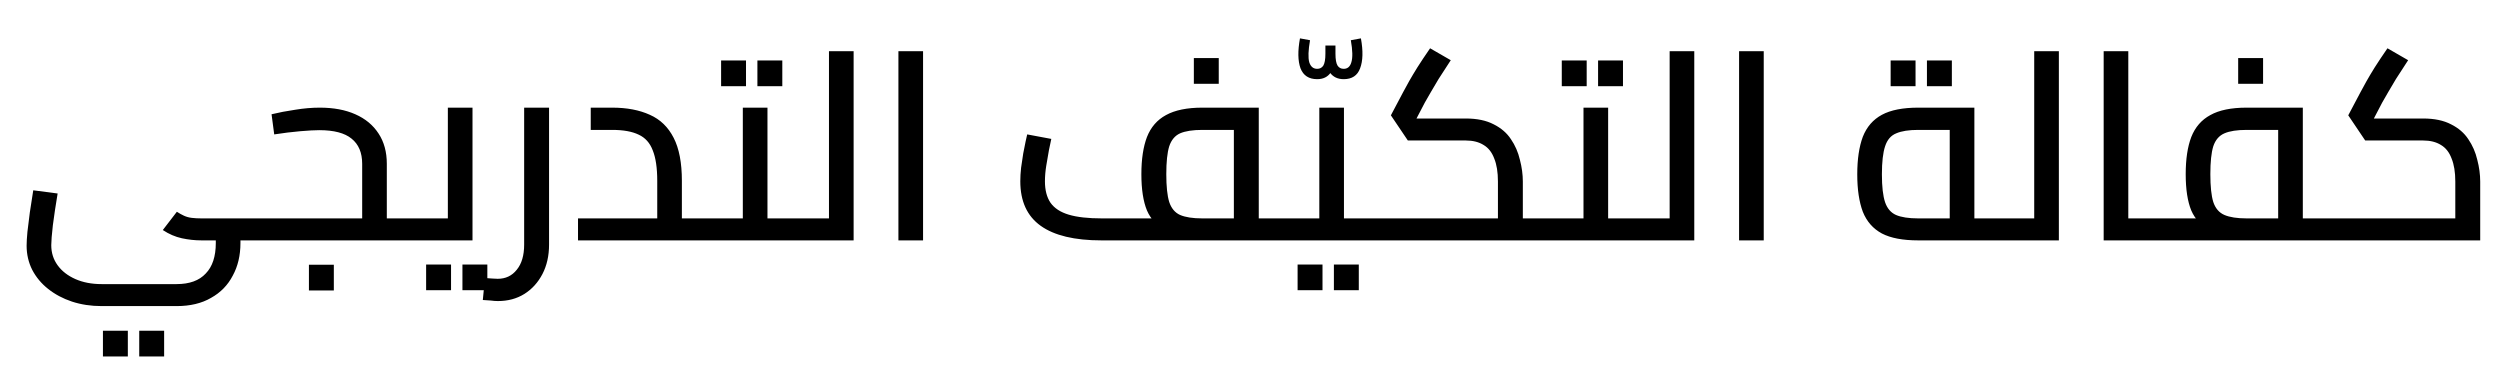 <svg width="156" height="23" viewBox="0 0 156 23" fill="none" xmlns="http://www.w3.org/2000/svg">
<g clip-path="url(#clip0_645_1952)">
<path d="M6.34 19.1C5.679 19.1 5.062 19.007 4.489 18.819C3.926 18.632 3.43 18.367 3.001 18.026C2.582 17.695 2.251 17.298 2.009 16.835C1.777 16.372 1.661 15.871 1.661 15.331C1.661 15.11 1.678 14.824 1.711 14.471C1.755 14.107 1.805 13.705 1.86 13.264C1.926 12.812 1.998 12.349 2.075 11.875L3.596 12.074C3.474 12.801 3.375 13.462 3.298 14.058C3.232 14.642 3.199 15.055 3.199 15.298C3.199 15.772 3.331 16.19 3.596 16.554C3.86 16.918 4.23 17.204 4.703 17.414C5.177 17.623 5.723 17.728 6.34 17.728H11.019C11.824 17.728 12.43 17.508 12.838 17.067C13.257 16.637 13.466 16.003 13.466 15.165V14.587H15.004V15.165C15.004 15.937 14.844 16.615 14.524 17.199C14.216 17.794 13.764 18.257 13.168 18.588C12.584 18.929 11.868 19.1 11.019 19.1H6.34ZM12.573 15C12.165 15 11.758 14.956 11.35 14.868C10.942 14.78 10.545 14.609 10.159 14.355L11.036 13.214C11.19 13.314 11.339 13.396 11.482 13.462C11.625 13.528 11.785 13.573 11.962 13.595C12.138 13.617 12.342 13.628 12.573 13.628H15.847V15H12.573ZM15.847 15V13.628C15.979 13.628 16.067 13.688 16.111 13.81C16.156 13.931 16.178 14.096 16.178 14.306C16.178 14.515 16.156 14.686 16.111 14.818C16.067 14.939 15.979 15 15.847 15ZM6.423 22.242V20.638H7.977V22.242H6.423ZM8.688 22.242V20.638H10.242V22.242H8.688ZM24.137 15V13.628H25.923V15H24.137ZM15.854 15V13.628H23.096L22.6 14.041V10.222C22.6 9.527 22.379 9.004 21.938 8.651C21.509 8.298 20.836 8.122 19.921 8.122C19.646 8.122 19.249 8.144 18.731 8.188C18.224 8.232 17.684 8.298 17.111 8.387L16.945 7.13C17.397 7.02 17.888 6.926 18.417 6.849C18.946 6.761 19.458 6.717 19.954 6.717C20.814 6.717 21.553 6.855 22.17 7.13C22.798 7.406 23.283 7.808 23.625 8.337C23.966 8.855 24.137 9.483 24.137 10.222V15H15.854ZM15.854 15C15.711 15 15.623 14.939 15.59 14.818C15.546 14.686 15.524 14.515 15.524 14.306C15.524 14.096 15.546 13.931 15.59 13.81C15.623 13.688 15.711 13.628 15.854 13.628V15ZM25.923 15V13.628C26.055 13.628 26.143 13.688 26.188 13.81C26.232 13.931 26.254 14.096 26.254 14.306C26.254 14.515 26.232 14.686 26.188 14.818C26.143 14.939 26.055 15 25.923 15ZM19.277 18.125V16.521H20.831V18.125H19.277ZM25.929 15V13.628H28.74L27.946 14.256V6.717H29.484V15H25.929ZM25.929 15C25.786 15 25.698 14.939 25.665 14.818C25.62 14.686 25.599 14.515 25.599 14.306C25.599 14.096 25.62 13.931 25.665 13.81C25.698 13.688 25.786 13.628 25.929 13.628V15ZM26.59 18.108V16.505H28.145V18.108H26.59ZM28.856 18.108V16.505H30.41V18.108H28.856ZM31.07 18.786C30.927 18.786 30.778 18.775 30.624 18.753C30.458 18.742 30.293 18.731 30.128 18.72L30.26 17.348C30.425 17.359 30.58 17.37 30.723 17.381C30.855 17.392 30.965 17.397 31.054 17.397C31.55 17.397 31.946 17.21 32.244 16.835C32.553 16.46 32.707 15.937 32.707 15.264V6.717H34.261V15.264C34.261 15.959 34.123 16.571 33.848 17.1C33.572 17.629 33.197 18.042 32.724 18.34C32.249 18.637 31.698 18.786 31.07 18.786ZM42.549 15V13.628H44.335V15H42.549ZM36.068 15V13.628H42.185L41.012 14.669V11.28C41.012 10.475 40.918 9.842 40.73 9.379C40.554 8.916 40.262 8.591 39.854 8.403C39.446 8.205 38.895 8.106 38.201 8.106H36.862V6.717H38.201C39.116 6.717 39.898 6.866 40.549 7.163C41.199 7.45 41.695 7.929 42.037 8.602C42.378 9.263 42.549 10.156 42.549 11.28V15H36.068ZM44.335 15V13.628C44.467 13.628 44.555 13.688 44.599 13.81C44.643 13.931 44.665 14.096 44.665 14.306C44.665 14.515 44.643 14.686 44.599 14.818C44.555 14.939 44.467 15 44.335 15ZM47.89 15V13.628H49.758V15H47.89ZM49.758 15V13.628C49.902 13.628 49.99 13.688 50.023 13.81C50.067 13.931 50.089 14.096 50.089 14.306C50.089 14.515 50.067 14.686 50.023 14.818C49.99 14.939 49.902 15 49.758 15ZM44.335 15V13.628H47.146L46.352 14.256V6.717H47.89V15H44.335ZM44.335 15C44.192 15 44.104 14.939 44.071 14.818C44.027 14.686 44.005 14.515 44.005 14.306C44.005 14.096 44.027 13.931 44.071 13.81C44.104 13.688 44.192 13.628 44.335 13.628V15ZM44.997 5.378V3.774H46.551V5.378H44.997ZM47.262 5.378V3.774H48.816V5.378H47.262ZM51.728 15V3.195H53.266V15H51.728ZM49.76 15V13.628H51.728V15H49.76ZM49.76 15C49.617 15 49.529 14.939 49.496 14.818C49.452 14.686 49.43 14.515 49.43 14.306C49.43 14.096 49.452 13.931 49.496 13.81C49.529 13.688 49.617 13.628 49.76 13.628V15ZM56.061 15V3.195H57.599V15H56.061ZM78.547 15V13.628H80.316V15H78.547ZM68.726 15C67.051 15 65.788 14.697 64.94 14.091C64.091 13.484 63.667 12.559 63.667 11.313C63.667 11.049 63.683 10.768 63.716 10.47C63.761 10.161 63.804 9.864 63.849 9.577C63.904 9.29 63.953 9.042 63.997 8.833C64.041 8.624 64.075 8.475 64.097 8.387L65.601 8.668C65.568 8.844 65.519 9.081 65.452 9.379C65.397 9.676 65.342 9.996 65.287 10.338C65.232 10.679 65.204 11.004 65.204 11.313C65.204 11.864 65.32 12.311 65.552 12.652C65.794 12.994 66.174 13.242 66.692 13.396C67.21 13.551 67.899 13.628 68.759 13.628H77.803L76.993 14.322V7.56L77.637 8.106H75.025C74.43 8.106 73.967 8.177 73.636 8.321C73.317 8.464 73.091 8.734 72.959 9.131C72.837 9.527 72.777 10.106 72.777 10.867C72.777 11.627 72.837 12.206 72.959 12.603C73.091 12.999 73.317 13.27 73.636 13.413C73.967 13.556 74.43 13.628 75.025 13.628V14.702C74.077 14.702 73.322 14.581 72.76 14.339C72.209 14.096 71.812 13.694 71.57 13.132C71.338 12.57 71.222 11.815 71.222 10.867C71.222 9.93 71.338 9.158 71.57 8.552C71.812 7.935 72.209 7.477 72.76 7.18C73.322 6.871 74.077 6.717 75.025 6.717H78.547V15H68.726ZM80.316 15V13.628C80.448 13.628 80.536 13.688 80.58 13.81C80.624 13.931 80.647 14.096 80.647 14.306C80.647 14.515 80.624 14.686 80.58 14.818C80.536 14.939 80.448 15 80.316 15ZM74.496 5.229V3.625H76.05V5.229H74.496ZM83.846 4.94C83.471 4.94 83.185 4.802 82.986 4.527C82.799 4.24 82.705 3.849 82.705 3.353V2.841H83.333V3.353C83.333 3.706 83.377 3.954 83.466 4.097C83.554 4.229 83.681 4.295 83.846 4.295C84.088 4.295 84.248 4.158 84.325 3.882C84.414 3.596 84.403 3.138 84.292 2.51L84.921 2.394C85.064 3.177 85.047 3.799 84.871 4.262C84.706 4.714 84.364 4.94 83.846 4.94ZM82.193 4.94C81.675 4.94 81.327 4.714 81.151 4.262C80.986 3.799 80.975 3.177 81.118 2.394L81.746 2.51C81.636 3.138 81.62 3.596 81.697 3.882C81.785 4.158 81.95 4.295 82.193 4.295C82.358 4.295 82.485 4.229 82.573 4.097C82.661 3.954 82.705 3.706 82.705 3.353V2.841H83.333V3.353C83.333 3.849 83.234 4.24 83.036 4.527C82.848 4.802 82.567 4.94 82.193 4.94ZM83.863 15V13.628H85.731V15H83.863ZM85.731 15V13.628C85.875 13.628 85.963 13.688 85.996 13.81C86.04 13.931 86.062 14.096 86.062 14.306C86.062 14.515 86.04 14.686 85.996 14.818C85.963 14.939 85.875 15 85.731 15ZM80.308 15V13.628H83.119L82.325 14.256V6.717H83.863V15H80.308ZM80.308 15C80.165 15 80.077 14.939 80.044 14.818C80 14.686 79.978 14.515 79.978 14.306C79.978 14.096 80 13.931 80.044 13.81C80.077 13.688 80.165 13.628 80.308 13.628V15ZM80.97 18.108V16.505H82.524V18.108H80.97ZM83.235 18.108V16.505H84.789V18.108H83.235ZM95.025 15V13.628H96.794V15H95.025ZM85.733 15V13.628H94L93.471 14.091V11.33C93.471 10.745 93.394 10.266 93.24 9.891C93.096 9.505 92.876 9.224 92.578 9.048C92.281 8.861 91.911 8.767 91.47 8.767H87.85L86.791 7.196L87.552 5.758C87.673 5.537 87.8 5.306 87.932 5.063C88.076 4.81 88.246 4.523 88.445 4.204C88.654 3.873 88.919 3.476 89.238 3.013L90.528 3.757C90.219 4.231 89.966 4.623 89.767 4.931C89.58 5.24 89.42 5.51 89.288 5.741C89.156 5.962 89.029 6.182 88.908 6.403L88.131 7.891L87.8 7.395H91.47C92.165 7.395 92.743 7.516 93.206 7.758C93.669 7.99 94.028 8.298 94.281 8.684C94.546 9.07 94.733 9.5 94.843 9.974C94.964 10.437 95.025 10.889 95.025 11.33V15H85.733ZM85.733 15C85.59 15 85.502 14.939 85.469 14.818C85.425 14.686 85.403 14.515 85.403 14.306C85.403 14.096 85.425 13.931 85.469 13.81C85.502 13.688 85.59 13.628 85.733 13.628V15ZM96.794 15V13.628C96.937 13.628 97.026 13.688 97.059 13.81C97.103 13.931 97.125 14.096 97.125 14.306C97.125 14.515 97.103 14.686 97.059 14.818C97.026 14.939 96.937 15 96.794 15ZM100.348 15V13.628H102.216V15H100.348ZM102.216 15V13.628C102.359 13.628 102.448 13.688 102.481 13.81C102.525 13.931 102.547 14.096 102.547 14.306C102.547 14.515 102.525 14.686 102.481 14.818C102.448 14.939 102.359 15 102.216 15ZM96.793 15V13.628H99.604L98.81 14.256V6.717H100.348V15H96.793ZM96.793 15C96.65 15 96.562 14.939 96.529 14.818C96.485 14.686 96.463 14.515 96.463 14.306C96.463 14.096 96.485 13.931 96.529 13.81C96.562 13.688 96.65 13.628 96.793 13.628V15ZM97.455 5.378V3.774H99.009V5.378H97.455ZM99.72 5.378V3.774H101.274V5.378H99.72ZM104.186 15V3.195H105.723V15H104.186ZM102.218 15V13.628H104.186V15H102.218ZM102.218 15C102.075 15 101.987 14.939 101.954 14.818C101.91 14.686 101.888 14.515 101.888 14.306C101.888 14.096 101.91 13.931 101.954 13.81C101.987 13.688 102.075 13.628 102.218 13.628V15ZM108.519 15V3.195H110.057V15H108.519ZM119.696 15C118.737 15 117.982 14.857 117.431 14.57C116.88 14.273 116.483 13.821 116.24 13.214C116.009 12.597 115.893 11.82 115.893 10.883C115.893 9.935 116.009 9.153 116.24 8.535C116.483 7.918 116.88 7.461 117.431 7.163C117.982 6.866 118.737 6.717 119.696 6.717H123.201V14.239H121.663V7.56L122.292 8.106H119.696C119.112 8.106 118.654 8.177 118.324 8.321C117.993 8.453 117.761 8.723 117.629 9.131C117.497 9.527 117.431 10.112 117.431 10.883C117.431 11.644 117.497 12.222 117.629 12.619C117.761 13.005 117.987 13.27 118.307 13.413C118.638 13.556 119.101 13.628 119.696 13.628H124.97V15H119.696ZM124.97 15V13.628C125.113 13.628 125.201 13.688 125.234 13.81C125.279 13.931 125.301 14.096 125.301 14.306C125.301 14.515 125.279 14.686 125.234 14.818C125.201 14.939 125.113 15 124.97 15ZM117.976 5.378V3.774H119.53V5.378H117.976ZM120.241 5.378V3.774H121.796V5.378H120.241ZM126.935 15V3.195H128.473V15H126.935ZM124.968 15V13.628H126.935V15H124.968ZM124.968 15C124.824 15 124.736 14.939 124.703 14.818C124.659 14.686 124.637 14.515 124.637 14.306C124.637 14.096 124.659 13.931 124.703 13.81C124.736 13.688 124.824 13.628 124.968 13.628V15ZM132.806 15V13.628H134.79V15H132.806ZM131.269 15V3.195H132.806V15H131.269ZM134.79 15V13.628C134.923 13.628 135.011 13.688 135.055 13.81C135.099 13.931 135.121 14.096 135.121 14.306C135.121 14.515 135.099 14.686 135.055 14.818C135.011 14.939 134.923 15 134.79 15ZM143.696 15V13.628H145.465V15H143.696ZM134.784 15V13.628H142.952L142.158 14.322V7.56L142.803 8.106H140.191C139.596 8.106 139.133 8.177 138.802 8.321C138.471 8.464 138.24 8.734 138.108 9.131C137.986 9.527 137.926 10.106 137.926 10.867C137.926 11.627 137.986 12.206 138.108 12.603C138.24 12.999 138.471 13.27 138.802 13.413C139.133 13.556 139.596 13.628 140.191 13.628V14.702C139.232 14.702 138.477 14.581 137.926 14.339C137.375 14.096 136.978 13.694 136.735 13.132C136.504 12.57 136.388 11.815 136.388 10.867C136.388 9.93 136.504 9.158 136.735 8.552C136.978 7.935 137.375 7.477 137.926 7.18C138.477 6.871 139.232 6.717 140.191 6.717H143.696V15H134.784ZM134.784 15C134.641 15 134.553 14.939 134.52 14.818C134.476 14.686 134.454 14.515 134.454 14.306C134.454 14.096 134.476 13.931 134.52 13.81C134.553 13.688 134.641 13.628 134.784 13.628V15ZM145.465 15V13.628C145.608 13.628 145.696 13.688 145.729 13.81C145.774 13.931 145.796 14.096 145.796 14.306C145.796 14.515 145.774 14.686 145.729 14.818C145.696 14.939 145.608 15 145.465 15ZM139.662 5.229V3.625H141.216V5.229H139.662ZM145.473 15V13.628H153.74L153.211 14.091V11.33C153.211 10.745 153.133 10.266 152.979 9.891C152.836 9.505 152.615 9.224 152.318 9.048C152.02 8.861 151.651 8.767 151.21 8.767H147.589L146.531 7.196L147.292 5.758C147.413 5.537 147.54 5.306 147.672 5.063C147.815 4.81 147.986 4.523 148.184 4.204C148.394 3.873 148.658 3.476 148.978 3.013L150.268 3.757C149.959 4.231 149.705 4.623 149.507 4.931C149.32 5.24 149.16 5.51 149.028 5.741C148.895 5.962 148.769 6.182 148.647 6.403L147.87 7.891L147.54 7.395H151.21C151.904 7.395 152.483 7.516 152.946 7.758C153.409 7.99 153.767 8.298 154.021 8.684C154.285 9.07 154.473 9.5 154.583 9.974C154.704 10.437 154.765 10.889 154.765 11.33V15H145.473ZM145.473 15C145.33 15 145.241 14.939 145.208 14.818C145.164 14.686 145.142 14.515 145.142 14.306C145.142 14.096 145.164 13.931 145.208 13.81C145.241 13.688 145.33 13.628 145.473 13.628V15Z" fill="black"/>
</g>
<defs>
<clipPath id="clip0_645_1952">
<rect width="156" height="23" fill="white"/>
</clipPath>
</defs>
</svg>

